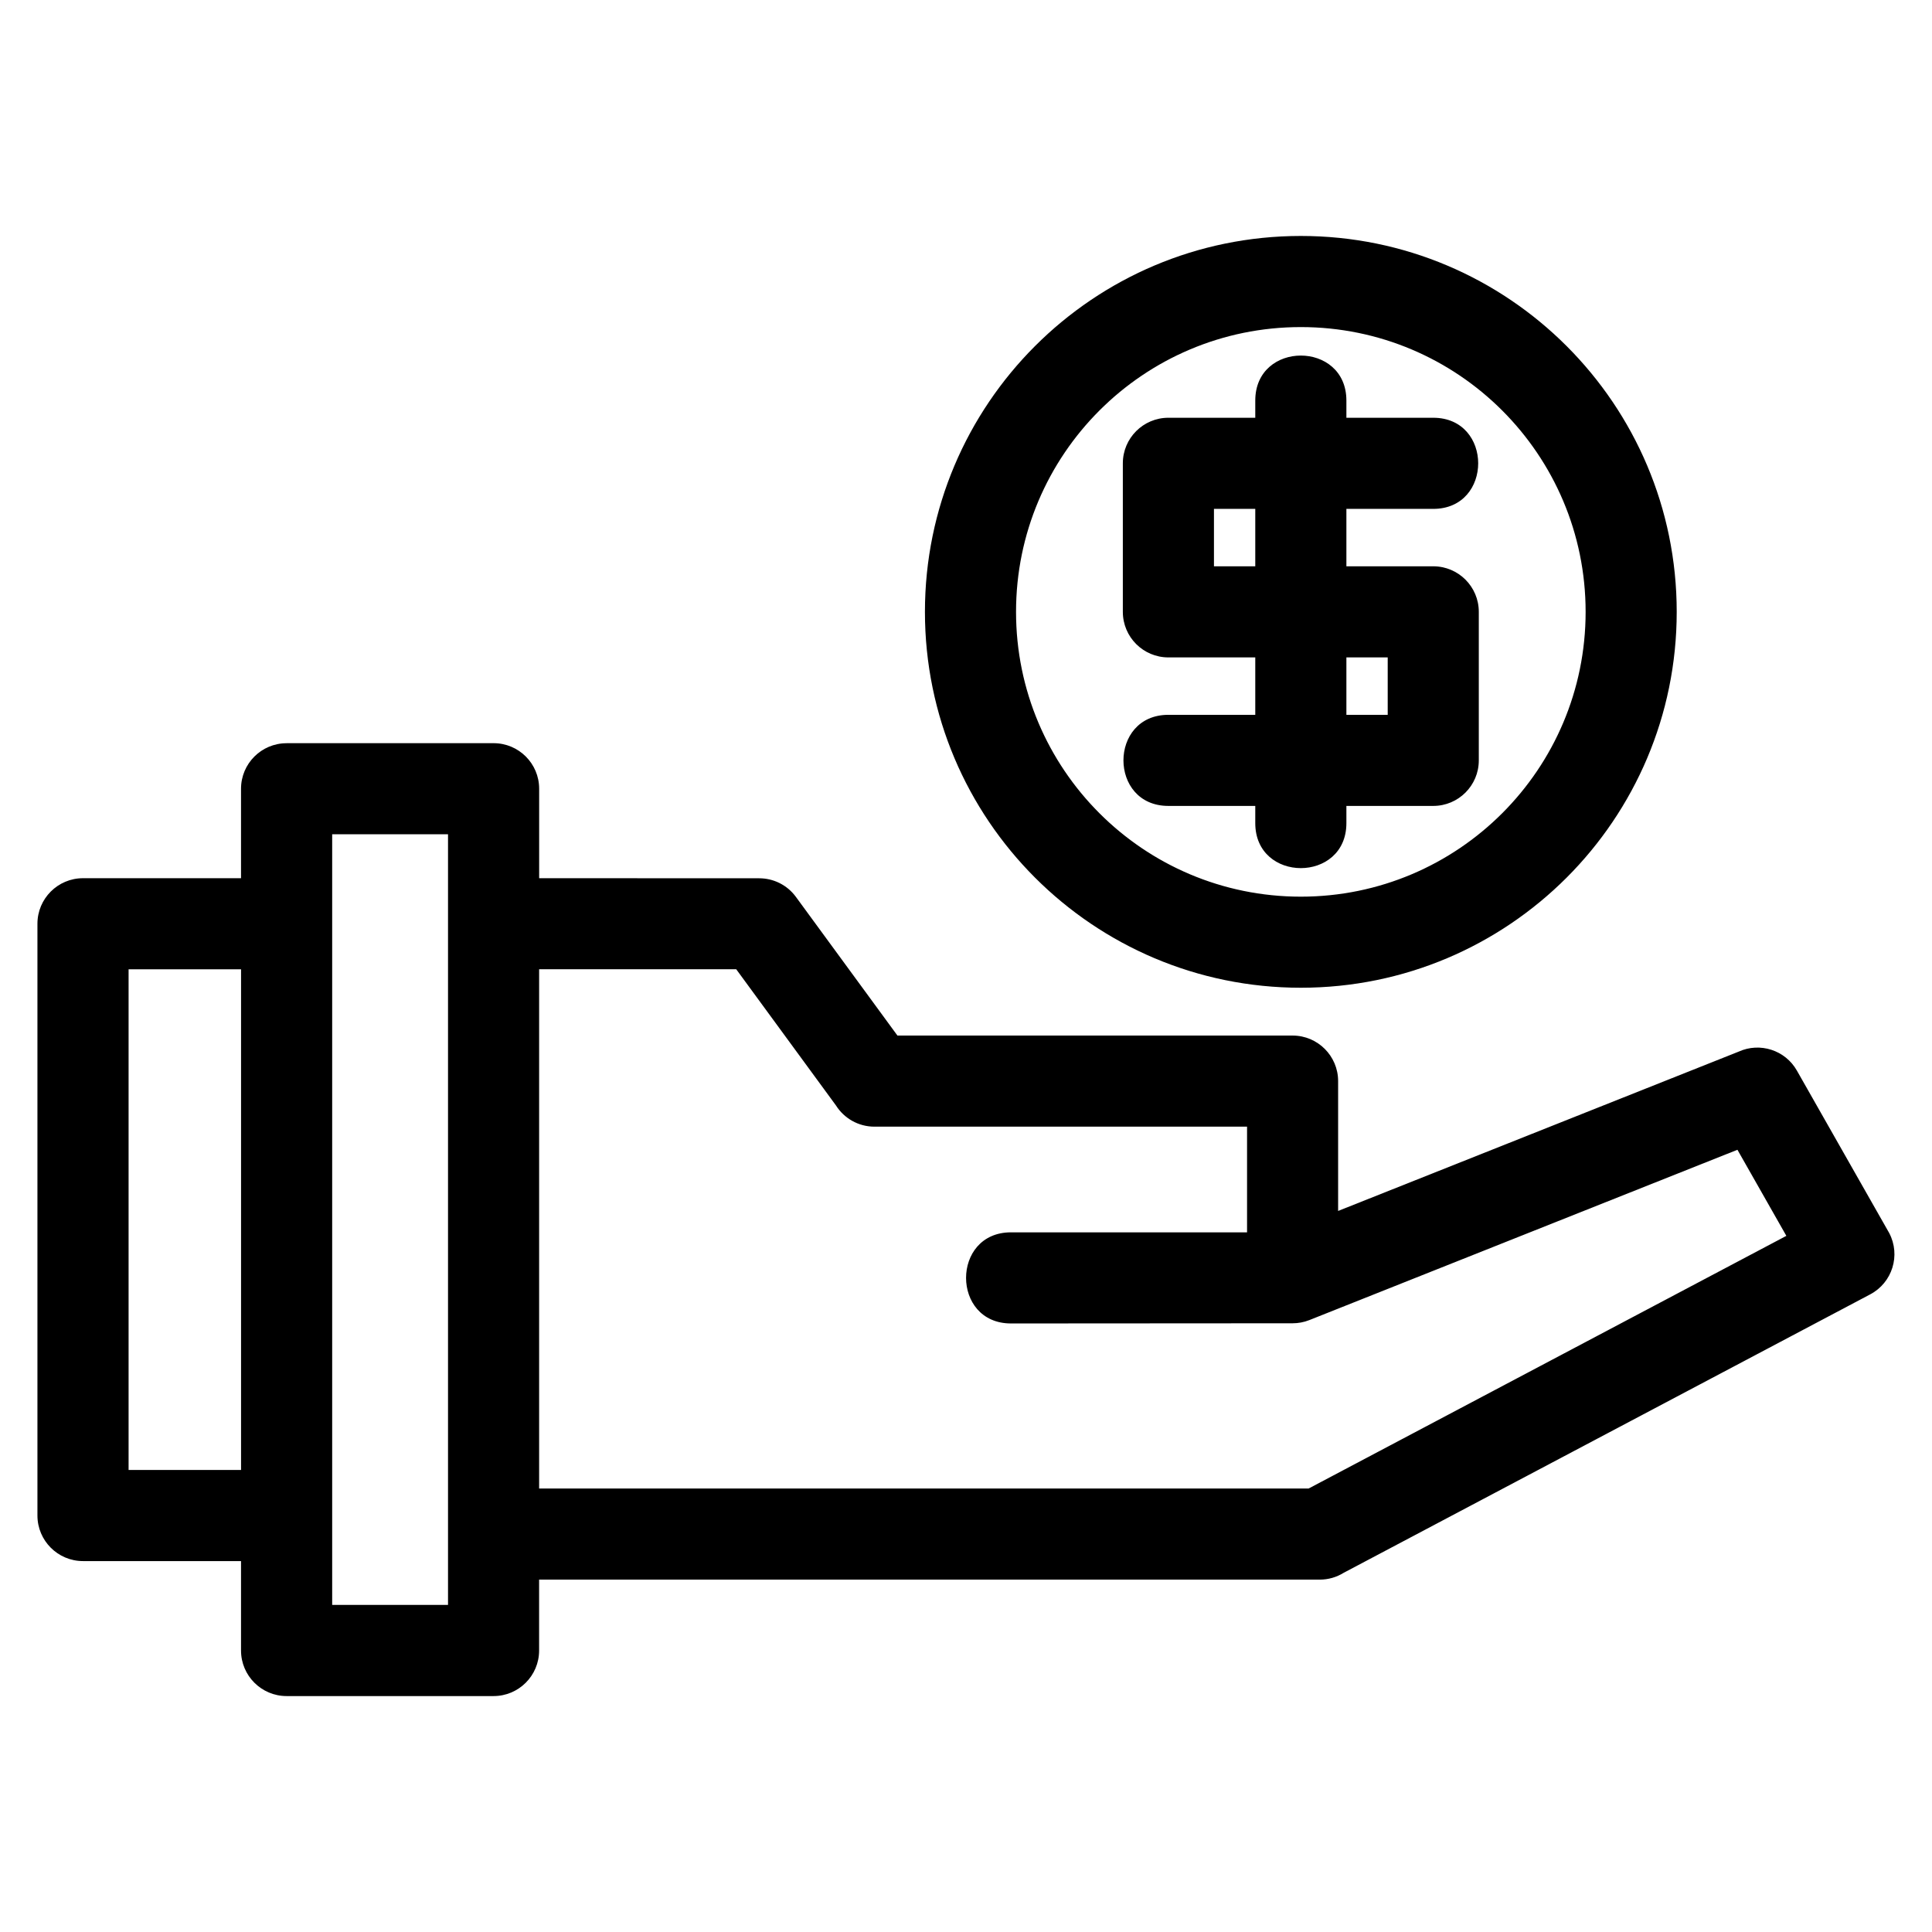 <?xml version="1.0" encoding="UTF-8"?>
<!-- Uploaded to: SVG Repo, www.svgrepo.com, Generator: SVG Repo Mixer Tools -->
<svg fill="#000000" width="800px" height="800px" version="1.1" viewBox="144 144 512 512" xmlns="http://www.w3.org/2000/svg">
 <path d="m219.96 340.95h54.848c6.672 0 12.074 5.402 12.074 12.074v23.707l58.316 0.023c3.707 0 7.359 1.707 9.719 4.922l26.914 36.758h104.72c6.664 0 12.066 5.41 12.066 12.074v34.406l106.14-42.219c5.606-2.547 12.336-0.441 15.438 5.023l24.461 43.039c3.102 5.887 0.84 13.168-5.047 16.27l-139.52 73.781c-1.844 1.148-4.023 1.809-6.359 1.809h-206.86v18.785c0 6.664-5.402 12.074-12.074 12.074h-54.848c-6.664 0-12.074-5.41-12.074-12.074v-23.699h-41.879c-6.664 0-12.074-5.41-12.074-12.074v-156.83c0-6.664 5.41-12.066 12.074-12.066h41.879v-23.699c0-6.672 5.41-12.074 12.074-12.074zm256.7-90.801c0-15.895 24.148-15.895 24.148 0v4.562h23.016c15.883 0 15.883 24.148 0 24.148h-23.016v15.215h23.016c6.672 0 12.074 5.402 12.074 12.074v39.363c0 6.664-5.402 12.066-12.074 12.066h-23.016v4.562c0 15.898-24.148 15.898-24.148 0v-4.562h-23.023c-15.883 0-15.883-24.141 0-24.141h23.023v-15.215h-23.023c-6.672 0-12.074-5.41-12.074-12.074v-39.363c0-6.664 5.402-12.074 12.074-12.074h23.023zm24.148 68.074v15.215h10.949v-15.215zm-24.148-24.148v-15.215h-10.949v15.215zm12.074-87.543c55.012 0 99.613 44.598 99.613 99.617 0 55.012-44.598 99.613-99.613 99.613-55.02 0-99.617-44.598-99.617-99.613 0-55.012 44.598-99.617 99.617-99.617zm0 24.148c-41.684 0-75.473 33.789-75.473 75.473 0 41.676 33.789 75.473 75.473 75.473 41.676 0 75.473-33.789 75.473-75.473 0-41.684-33.793-75.473-75.473-75.473zm-201.86 170.19v137.6h203.93l126.6-66.957-12.965-22.812-113.45 45.137c-1.457 0.578-2.957 0.844-4.434 0.844l-74.633 0.047c-15.875 0-15.875-24.148 0-24.148h62.559v-28.004h-98.738c-4.297 0-8.07-2.242-10.207-5.625l-26.426-36.086h-52.227zm-78.992 132.68v-132.68h-29.805v132.68zm54.848-168.46h-30.699v204.23h30.699z"/>
</svg>